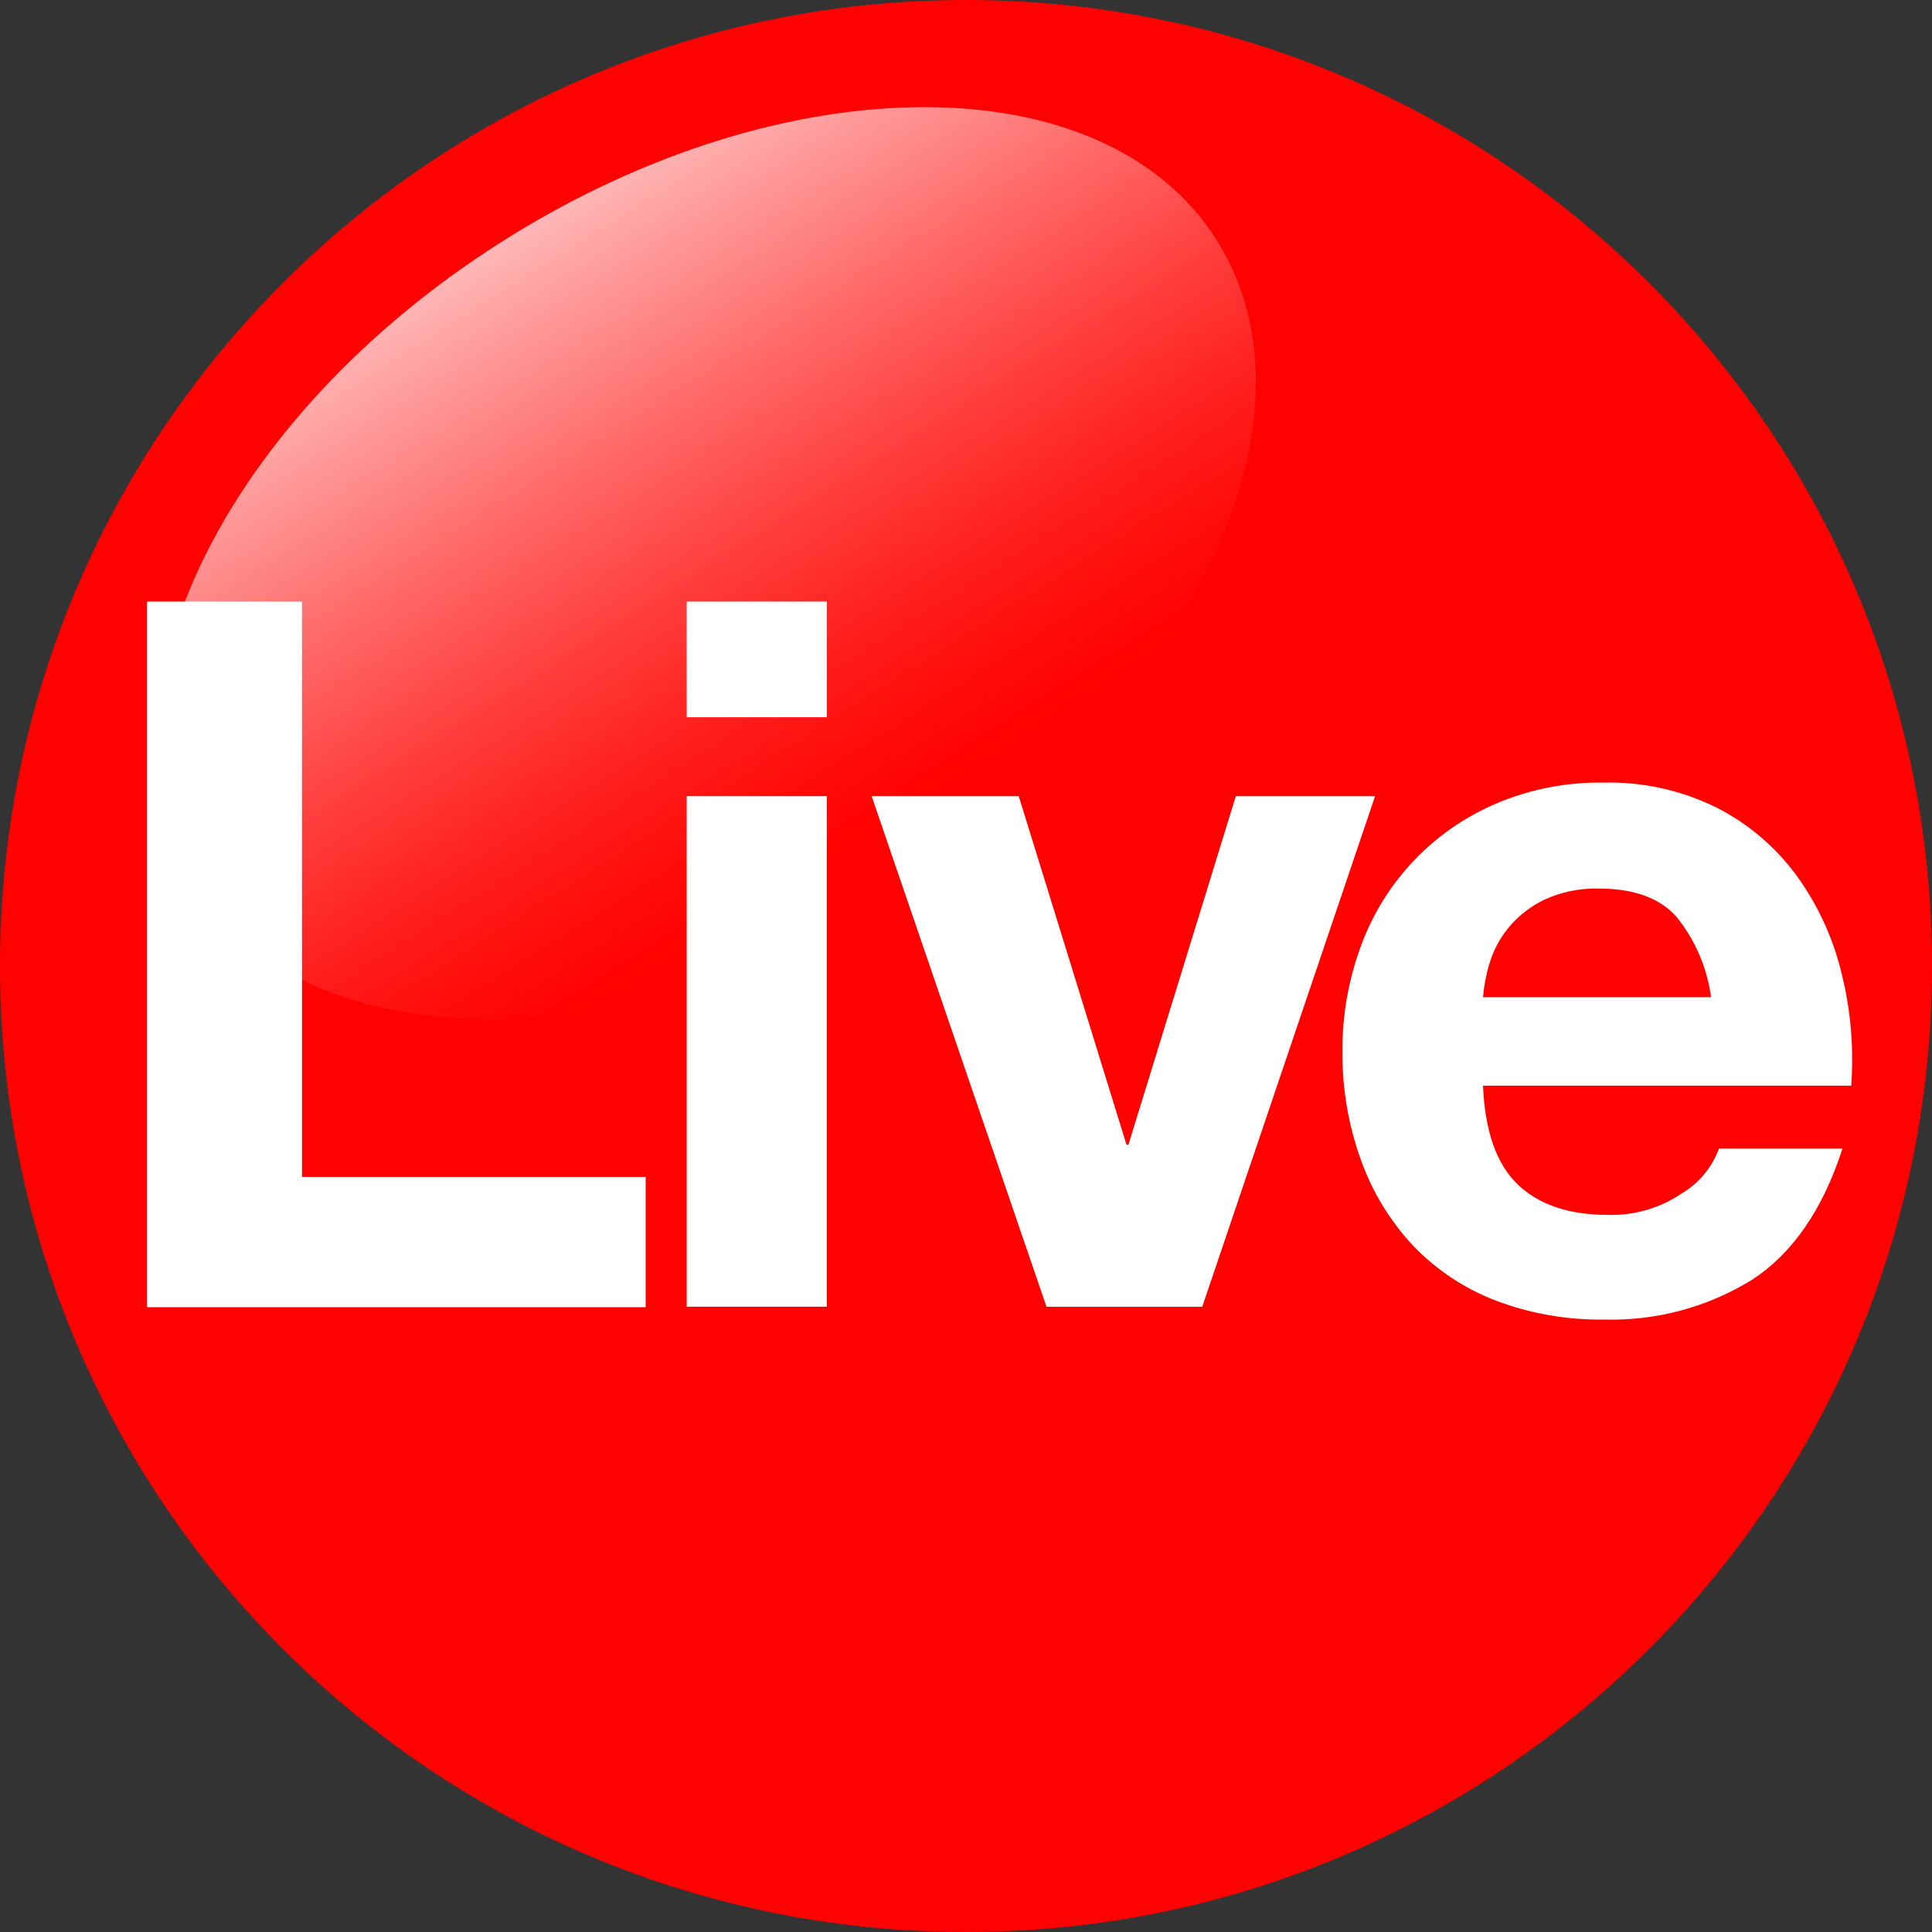 <svg width="35" height="35" viewBox="0 0 35 35" fill="none" xmlns="http://www.w3.org/2000/svg">
<rect x="0" y="0" width="35" height="35" fill="#333333" stroke="none"/>
<g clip-path="url(#clip0_231_22158)">
<path d="M17.5 35C27.165 35 35 27.165 35 17.5C35 7.835 27.165 0 17.5 0C7.835 0 0 7.835 0 17.5C0 27.165 7.835 35 17.5 35Z" fill="#FF0200"/>
<path opacity="0.8" d="M16.479 16.029C21.588 12.797 24.078 7.568 22.041 4.348C20.004 1.129 14.212 1.139 9.103 4.371C3.995 7.603 1.505 12.833 3.542 16.052C5.578 19.271 11.371 19.261 16.479 16.029Z" fill="url(#paint0_linear_231_22158)"/>
<path d="M5.472 10.898V21.321H11.697V23.681H2.664V10.898H5.472Z" fill="white"/>
<path d="M12.44 12.993V10.898H14.979V12.993H12.44ZM14.979 14.423V23.672H12.44V14.423H14.979Z" fill="white"/>
<path d="M18.958 23.673L15.791 14.424H18.456L20.408 20.739H20.442L22.388 14.424H24.911L21.78 23.673H18.958Z" fill="white"/>
<path d="M27.492 21.455C27.878 21.826 28.422 22.009 29.138 22.009C29.609 22.021 30.072 21.886 30.462 21.623C30.775 21.438 31.014 21.15 31.141 20.809H33.378C33.019 21.919 32.471 22.712 31.732 23.189C30.927 23.685 29.995 23.932 29.049 23.905C28.378 23.914 27.708 23.795 27.081 23.555C26.519 23.337 26.013 22.999 25.596 22.563C25.181 22.117 24.861 21.592 24.656 21.019C24.429 20.39 24.315 19.726 24.319 19.058C24.313 18.4 24.429 17.746 24.658 17.128C25.085 15.966 25.977 15.032 27.117 14.552C27.727 14.295 28.385 14.167 29.047 14.177C29.759 14.16 30.464 14.316 31.103 14.633C31.672 14.924 32.166 15.343 32.544 15.858C32.927 16.385 33.203 16.98 33.357 17.611C33.527 18.282 33.587 18.977 33.537 19.668H26.866C26.901 20.488 27.109 21.085 27.492 21.455ZM30.363 16.599C30.059 16.265 29.591 16.098 28.976 16.098C28.628 16.086 28.281 16.157 27.966 16.304C27.717 16.426 27.497 16.599 27.322 16.814C27.167 17.005 27.052 17.223 26.982 17.458C26.922 17.657 26.884 17.86 26.866 18.066H30.998C30.925 17.528 30.707 17.02 30.363 16.599Z" fill="white"/>
</g>
<defs>
<linearGradient id="paint0_linear_231_22158" x1="8.522" y1="3.453" x2="15.868" y2="15.064" gradientUnits="userSpaceOnUse">
<stop stop-color="white"/>
<stop offset="0.17" stop-color="#FFC6C6"/>
<stop offset="0.4" stop-color="#FF8180"/>
<stop offset="0.6" stop-color="#FF4B49"/>
<stop offset="0.78" stop-color="#FF2321"/>
<stop offset="0.92" stop-color="#FF0B09"/>
<stop offset="1" stop-color="#FF0200"/>
</linearGradient>
<clipPath id="clip0_231_22158">
<rect width="35" height="35" fill="white"/>
</clipPath>
</defs>
</svg>
